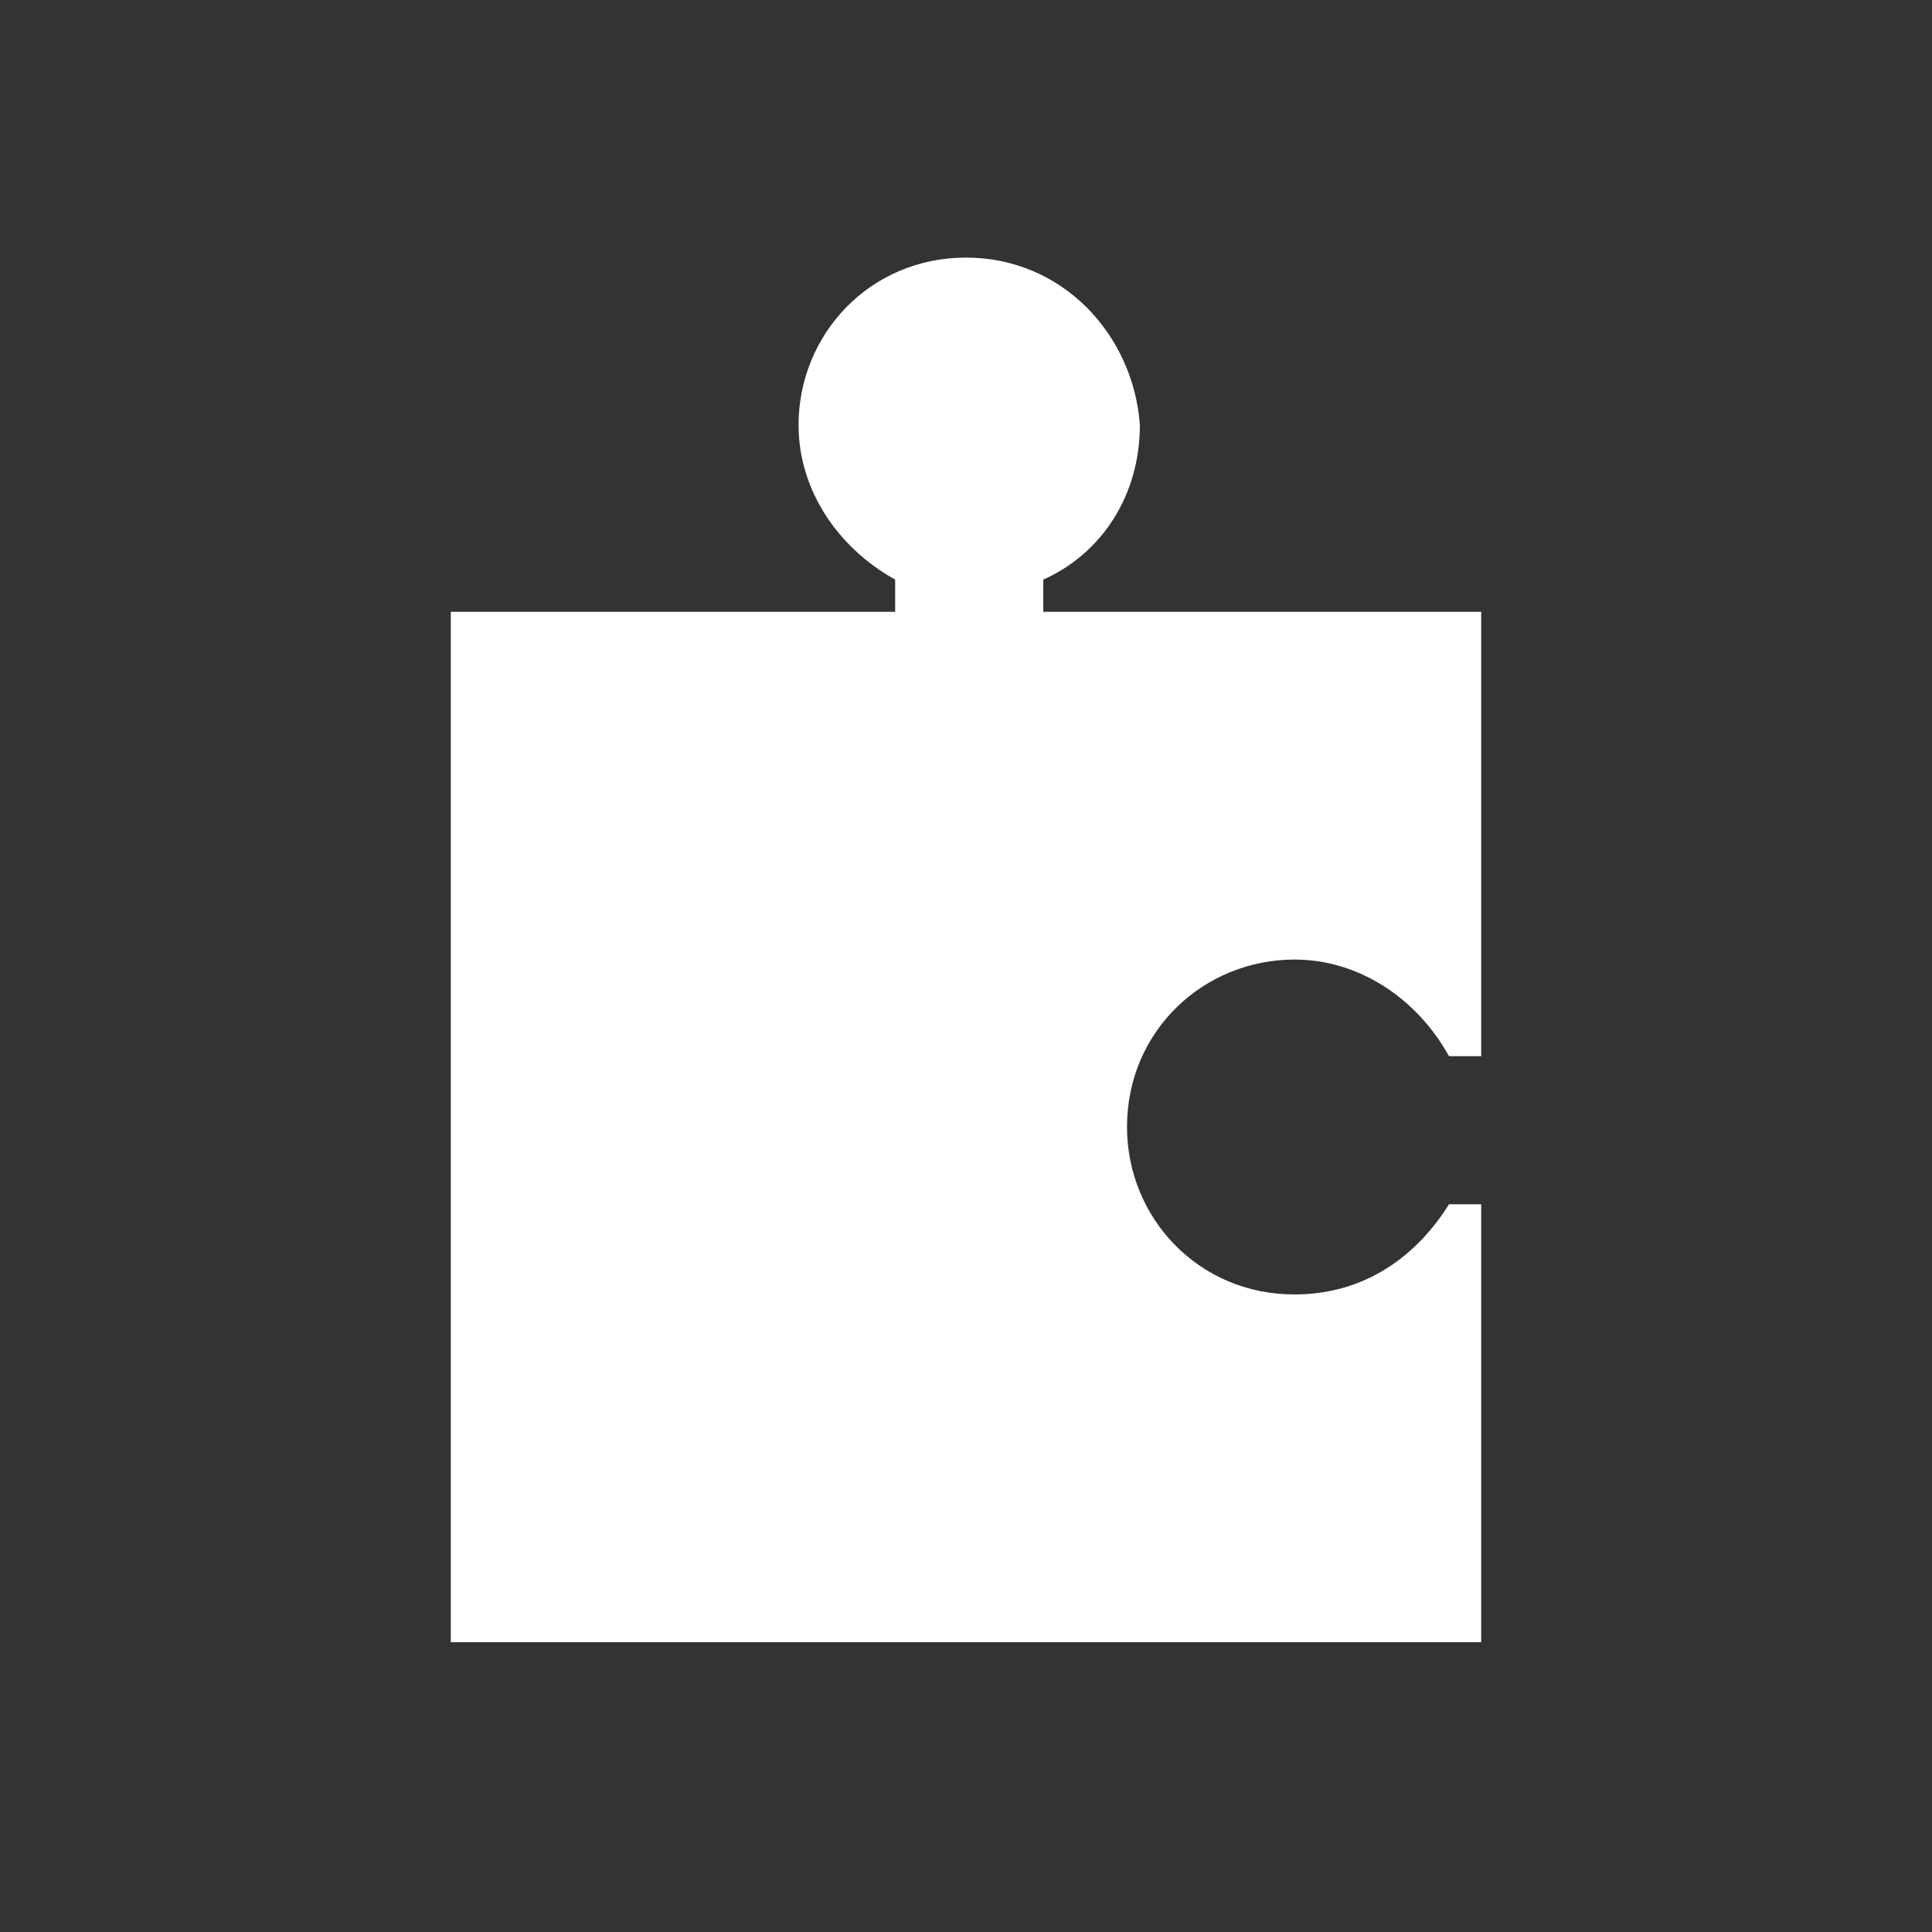 <?xml version="1.0" encoding="utf-8"?>
<!-- Generator: Adobe Illustrator 19.2.0, SVG Export Plug-In . SVG Version: 6.00 Build 0)  -->
<svg version="1.1" id="Calque_1" xmlns="http://www.w3.org/2000/svg" xmlns:xlink="http://www.w3.org/1999/xlink" x="0px" y="0px"
	 viewBox="0 0 30 30" enable-background="new 0 0 30 30" xml:space="preserve">
<rect x="0" y="0" width="30" height="30" fill="#333333" stroke="none"/>
<g>
	<path fill="#FFFFFF" d="M20.1,20.1c-1.5,0-2.6-1.2-2.6-2.6c0-1.5,1.2-2.6,2.6-2.6c1,0,1.9,0.6,2.4,1.5H23V9.5h-6.8V9
		c0.9-0.4,1.5-1.3,1.5-2.4C17.6,5.2,16.5,4,15,4s-2.6,1.2-2.6,2.6c0,1,0.6,1.9,1.5,2.4v0.5H7v16h16v-6.8h-0.5
		C22,19.5,21.2,20.1,20.1,20.1z"/>
</g>
</svg>

